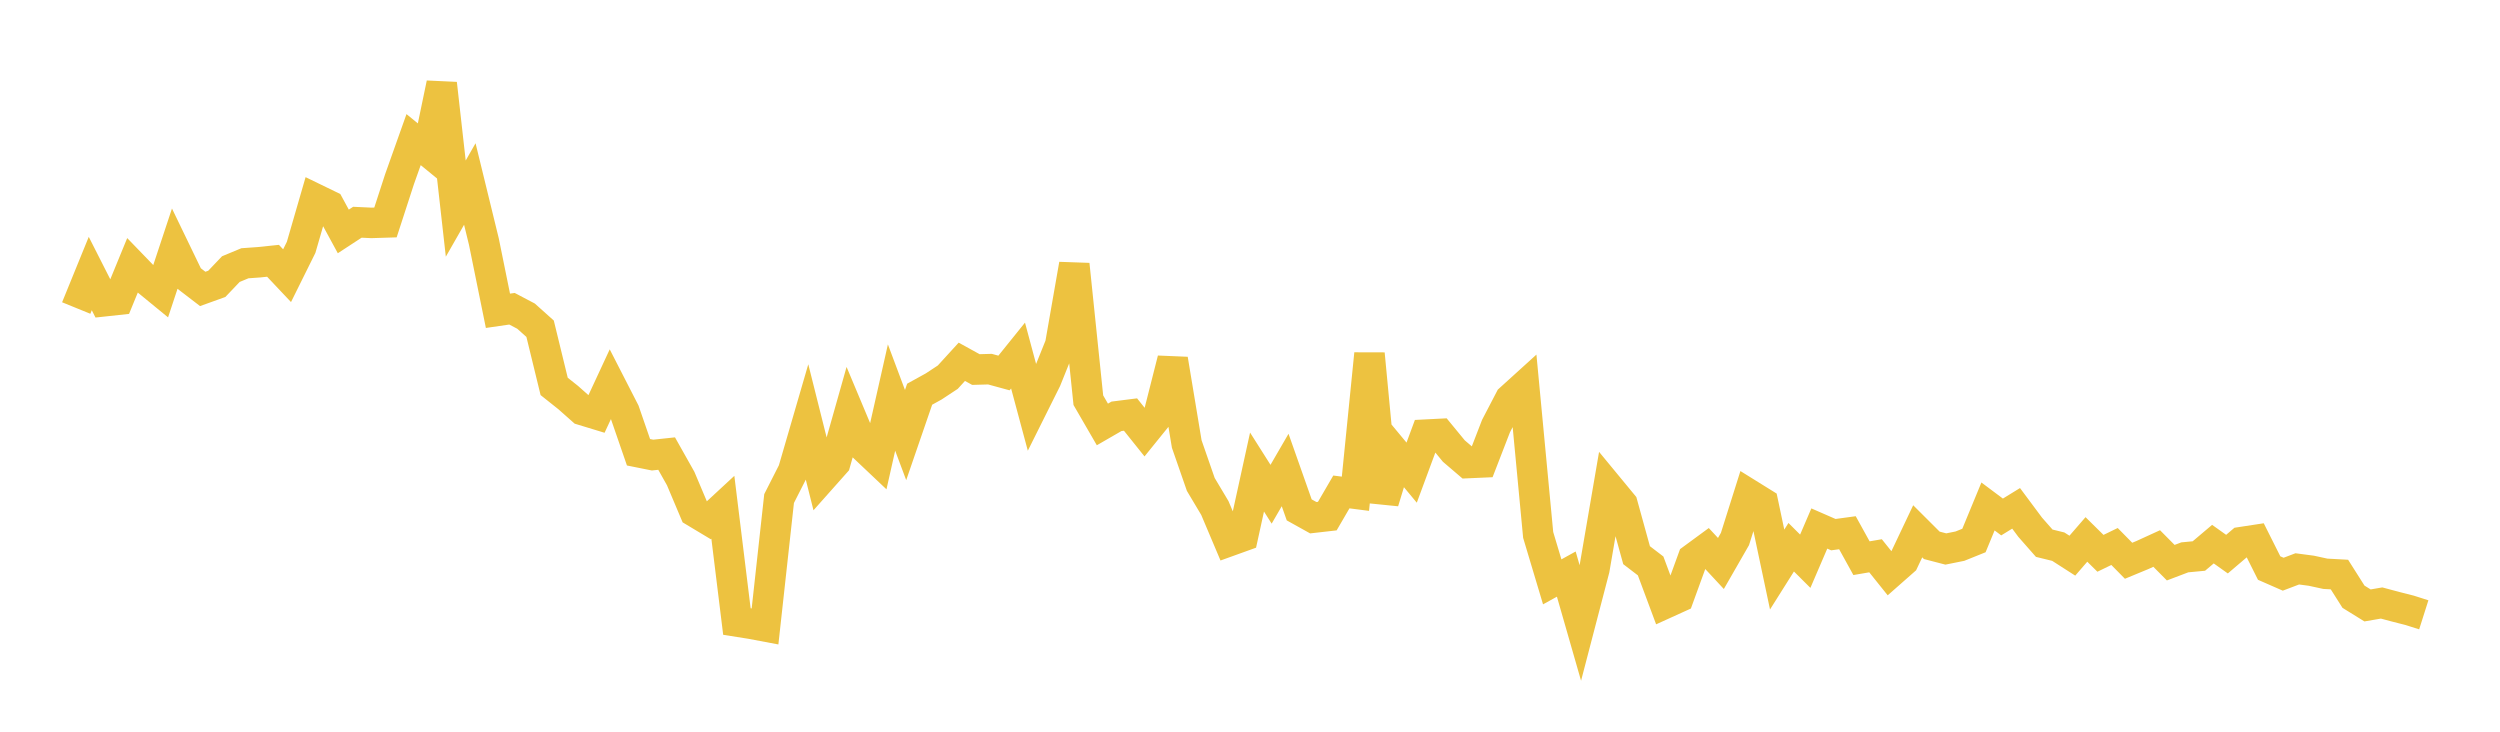 <svg width="164" height="48" xmlns="http://www.w3.org/2000/svg" xmlns:xlink="http://www.w3.org/1999/xlink"><path fill="none" stroke="rgb(237,194,64)" stroke-width="2" d="M5,20.206L5.922,17.944L6.844,19.762L7.766,19.662L8.689,17.413L9.611,18.367L10.533,19.123L11.455,16.337L12.377,18.246L13.299,18.953L14.222,18.621L15.144,17.653L16.066,17.27L16.988,17.204L17.91,17.108L18.832,18.085L19.754,16.226L20.677,13.039L21.599,13.487L22.521,15.182L23.443,14.579L24.365,14.622L25.287,14.593L26.21,11.753L27.132,9.159L28.054,9.913L28.976,5.483L29.898,13.684L30.82,12.071L31.743,15.851L32.665,20.388L33.587,20.254L34.509,20.739L35.431,21.565L36.353,25.348L37.275,26.081L38.198,26.899L39.12,27.18L40.042,25.196L40.964,26.996L41.886,29.668L42.808,29.853L43.731,29.755L44.653,31.393L45.575,33.577L46.497,34.13L47.419,33.276L48.341,40.773L49.263,40.919L50.186,41.093L51.108,32.706L52.03,30.89L52.952,27.721L53.874,31.396L54.796,30.359L55.719,27.095L56.641,29.294L57.563,30.166L58.485,26.079L59.407,28.54L60.329,25.86L61.251,25.351L62.174,24.743L63.096,23.734L64.018,24.242L64.94,24.216L65.862,24.468L66.784,23.324L67.707,26.761L68.629,24.912L69.551,22.62L70.473,17.347L71.395,26.252L72.317,27.844L73.24,27.311L74.162,27.194L75.084,28.346L76.006,27.206L76.928,23.568L77.85,29.126L78.772,31.779L79.695,33.327L80.617,35.507L81.539,35.175L82.461,30.966L83.383,32.422L84.305,30.832L85.228,33.448L86.15,33.961L87.072,33.856L87.994,32.271L88.916,32.39L89.838,23.21L90.76,32.921L91.683,29.896L92.605,31.006L93.527,28.513L94.449,28.466L95.371,29.588L96.293,30.376L97.216,30.335L98.138,27.951L99.06,26.18L99.982,25.344L100.904,35.09L101.826,38.17L102.749,37.66L103.671,40.871L104.593,37.335L105.515,31.961L106.437,33.079L107.359,36.419L108.281,37.125L109.204,39.602L110.126,39.183L111.048,36.649L111.97,35.972L112.892,36.964L113.814,35.358L114.737,32.43L115.659,33.003L116.581,37.362L117.503,35.898L118.425,36.817L119.347,34.67L120.269,35.073L121.192,34.947L122.114,36.617L123.036,36.459L123.958,37.61L124.88,36.798L125.802,34.853L126.725,35.774L127.647,36.014L128.569,35.828L129.491,35.457L130.413,33.224L131.335,33.914L132.257,33.347L133.18,34.587L134.102,35.635L135.024,35.861L135.946,36.452L136.868,35.387L137.79,36.297L138.713,35.85L139.635,36.786L140.557,36.404L141.479,35.982L142.401,36.912L143.323,36.562L144.246,36.475L145.168,35.695L146.09,36.351L147.012,35.566L147.934,35.425L148.856,37.264L149.778,37.668L150.701,37.318L151.623,37.44L152.545,37.64L153.467,37.69L154.389,39.145L155.311,39.716L156.234,39.557L157.156,39.804L158.078,40.039L159,40.332"></path></svg>